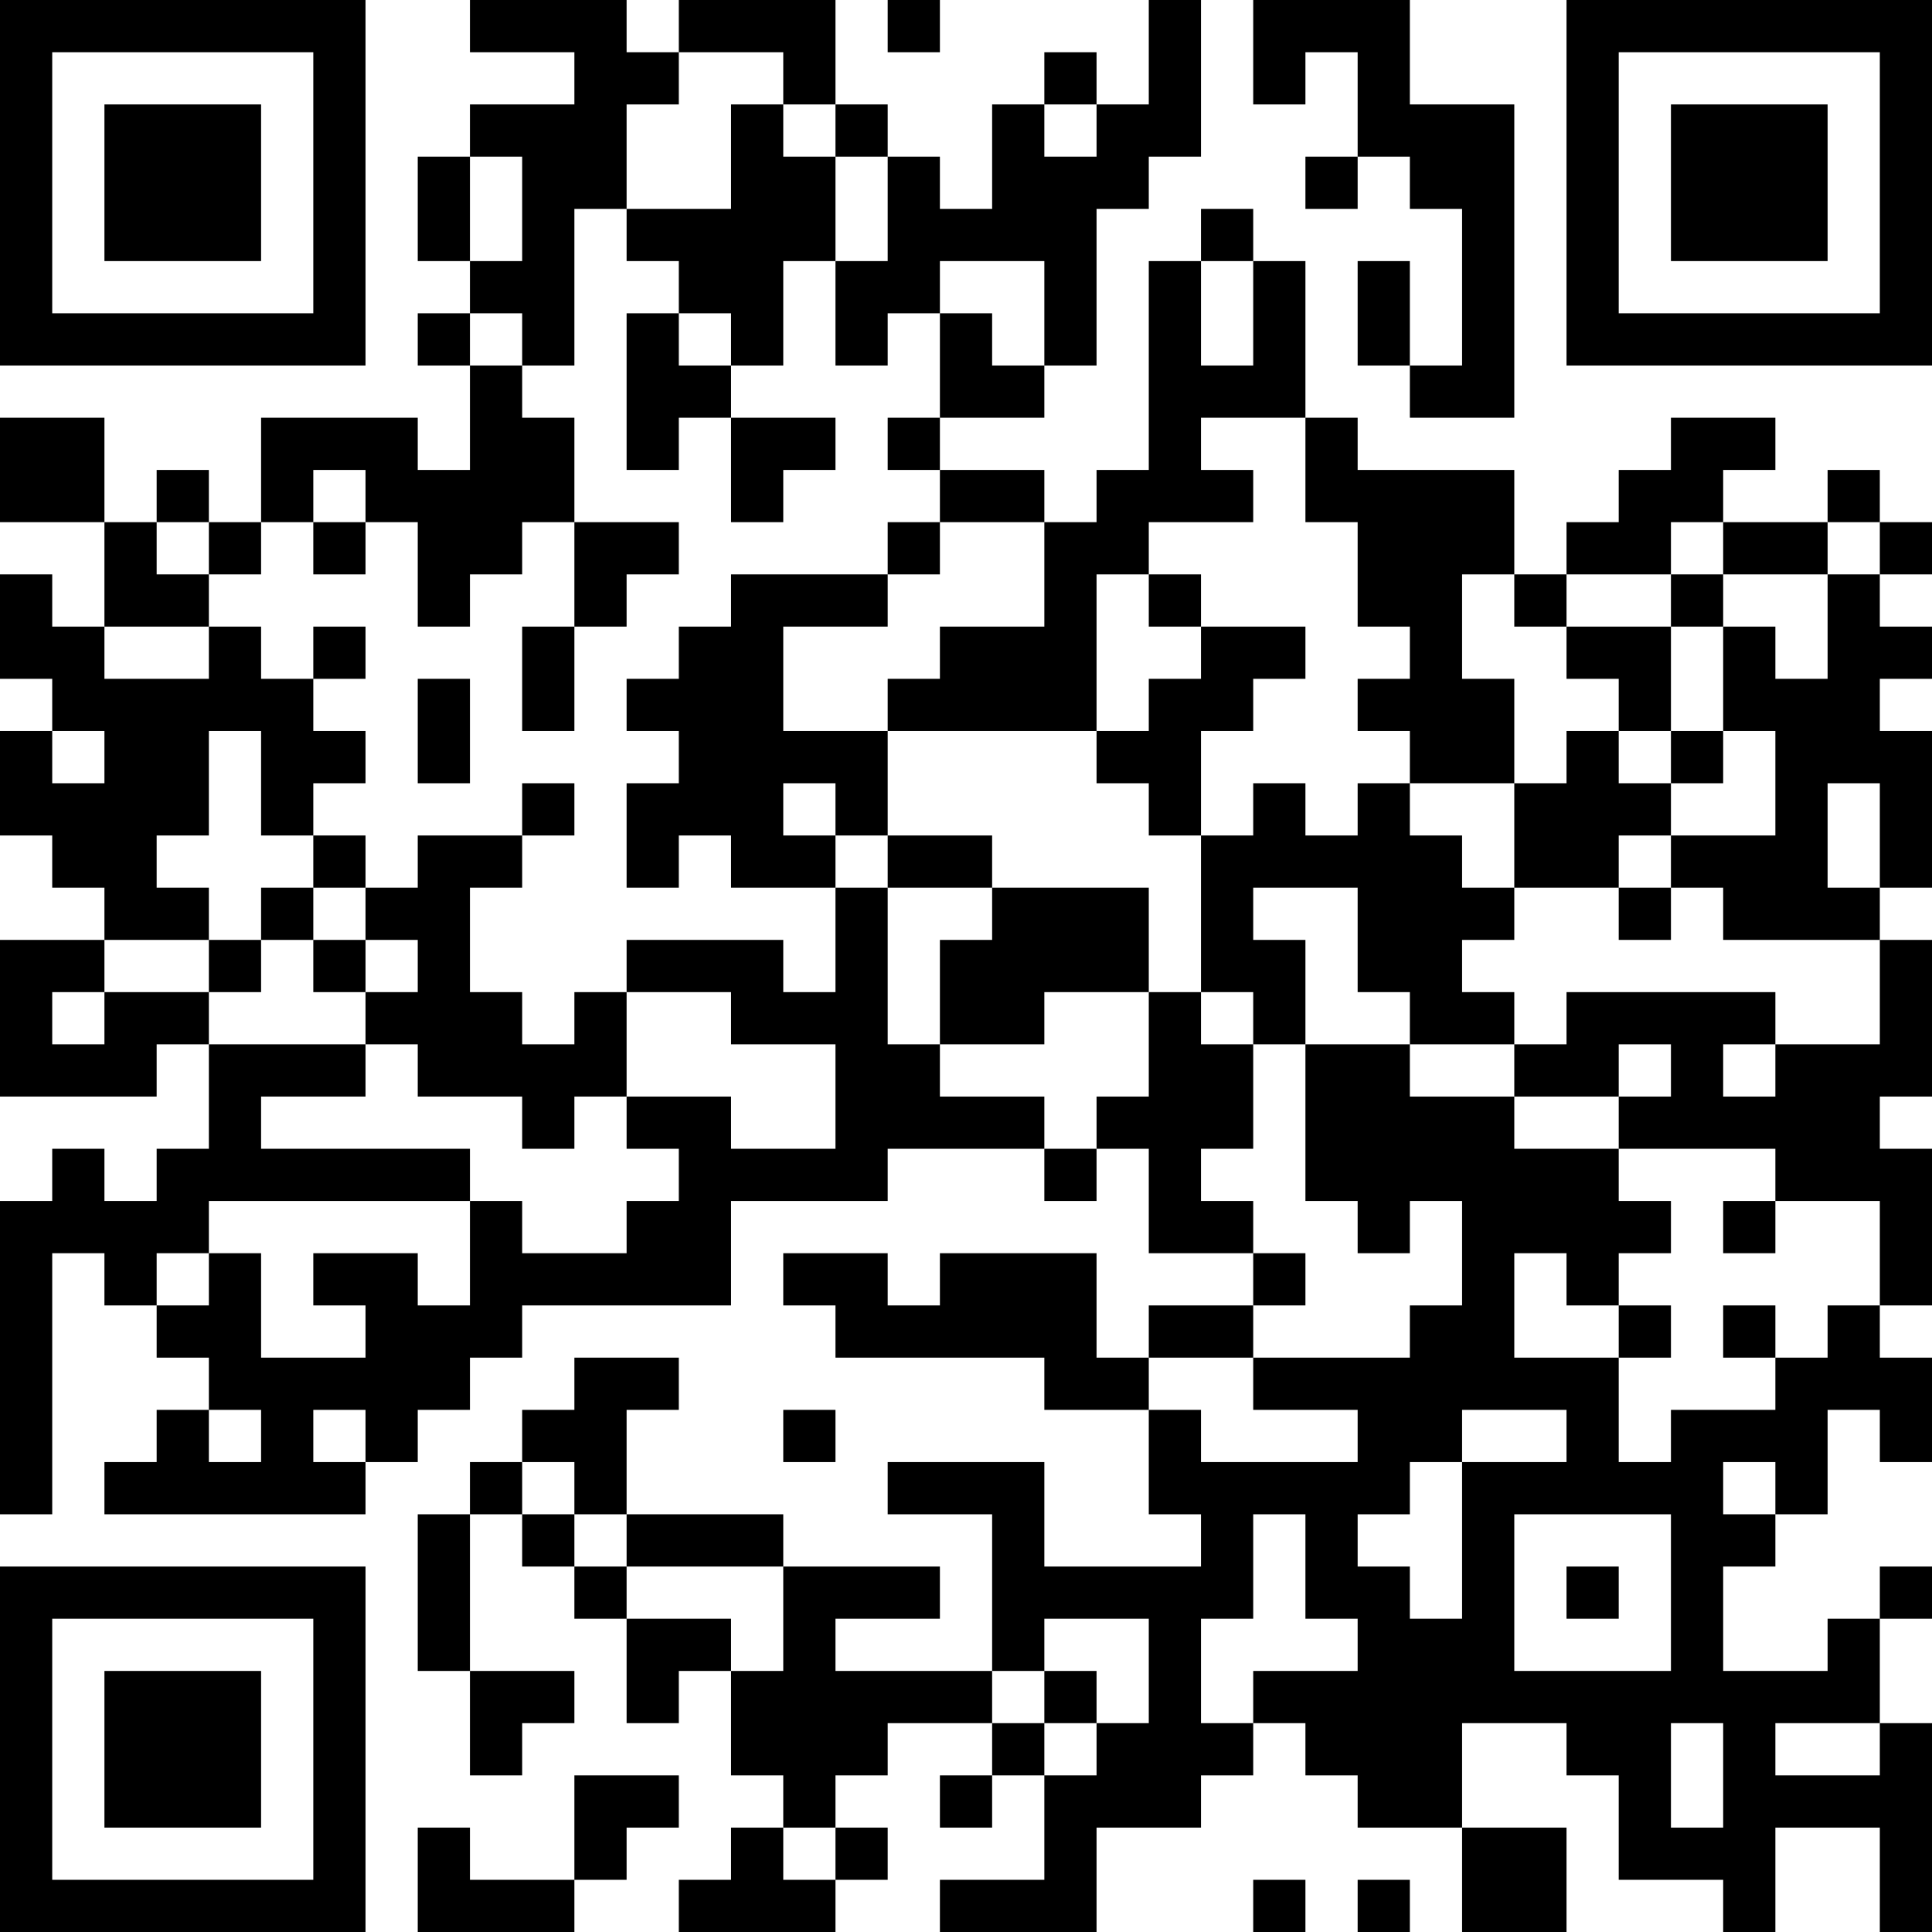 <?xml version="1.0" encoding="UTF-8"?>
<svg xmlns="http://www.w3.org/2000/svg" version="1.1" width="400" height="400" viewBox="0 0 400 400"><rect x="0" y="0" width="400" height="400" fill="#ffffff"/><g transform="scale(10.811)"><g transform="translate(0,0)"><path fill-rule="evenodd" d="M9 0L9 1L11 1L11 2L9 2L9 3L8 3L8 5L9 5L9 6L8 6L8 7L9 7L9 9L8 9L8 8L5 8L5 10L4 10L4 9L3 9L3 10L2 10L2 8L0 8L0 10L2 10L2 12L1 12L1 11L0 11L0 13L1 13L1 14L0 14L0 16L1 16L1 17L2 17L2 18L0 18L0 21L3 21L3 20L4 20L4 22L3 22L3 23L2 23L2 22L1 22L1 23L0 23L0 29L1 29L1 24L2 24L2 25L3 25L3 26L4 26L4 27L3 27L3 28L2 28L2 29L7 29L7 28L8 28L8 27L9 27L9 26L10 26L10 25L14 25L14 23L17 23L17 22L20 22L20 23L21 23L21 22L22 22L22 24L24 24L24 25L22 25L22 26L21 26L21 24L18 24L18 25L17 25L17 24L15 24L15 25L16 25L16 26L20 26L20 27L22 27L22 29L23 29L23 30L20 30L20 28L17 28L17 29L19 29L19 32L16 32L16 31L18 31L18 30L15 30L15 29L12 29L12 27L13 27L13 26L11 26L11 27L10 27L10 28L9 28L9 29L8 29L8 32L9 32L9 34L10 34L10 33L11 33L11 32L9 32L9 29L10 29L10 30L11 30L11 31L12 31L12 33L13 33L13 32L14 32L14 34L15 34L15 35L14 35L14 36L13 36L13 37L16 37L16 36L17 36L17 35L16 35L16 34L17 34L17 33L19 33L19 34L18 34L18 35L19 35L19 34L20 34L20 36L18 36L18 37L21 37L21 35L23 35L23 34L24 34L24 33L25 33L25 34L26 34L26 35L28 35L28 37L30 37L30 35L28 35L28 33L30 33L30 34L31 34L31 36L33 36L33 37L34 37L34 35L36 35L36 37L37 37L37 33L36 33L36 31L37 31L37 30L36 30L36 31L35 31L35 32L33 32L33 30L34 30L34 29L35 29L35 27L36 27L36 28L37 28L37 26L36 26L36 25L37 25L37 22L36 22L36 21L37 21L37 18L36 18L36 17L37 17L37 14L36 14L36 13L37 13L37 12L36 12L36 11L37 11L37 10L36 10L36 9L35 9L35 10L33 10L33 9L34 9L34 8L32 8L32 9L31 9L31 10L30 10L30 11L29 11L29 9L26 9L26 8L25 8L25 5L24 5L24 4L23 4L23 5L22 5L22 9L21 9L21 10L20 10L20 9L18 9L18 8L20 8L20 7L21 7L21 4L22 4L22 3L23 3L23 0L22 0L22 2L21 2L21 1L20 1L20 2L19 2L19 4L18 4L18 3L17 3L17 2L16 2L16 0L13 0L13 1L12 1L12 0ZM17 0L17 1L18 1L18 0ZM24 0L24 2L25 2L25 1L26 1L26 3L25 3L25 4L26 4L26 3L27 3L27 4L28 4L28 7L27 7L27 5L26 5L26 7L27 7L27 8L29 8L29 2L27 2L27 0ZM13 1L13 2L12 2L12 4L11 4L11 7L10 7L10 6L9 6L9 7L10 7L10 8L11 8L11 10L10 10L10 11L9 11L9 12L8 12L8 10L7 10L7 9L6 9L6 10L5 10L5 11L4 11L4 10L3 10L3 11L4 11L4 12L2 12L2 13L4 13L4 12L5 12L5 13L6 13L6 14L7 14L7 15L6 15L6 16L5 16L5 14L4 14L4 16L3 16L3 17L4 17L4 18L2 18L2 19L1 19L1 20L2 20L2 19L4 19L4 20L7 20L7 21L5 21L5 22L9 22L9 23L4 23L4 24L3 24L3 25L4 25L4 24L5 24L5 26L7 26L7 25L6 25L6 24L8 24L8 25L9 25L9 23L10 23L10 24L12 24L12 23L13 23L13 22L12 22L12 21L14 21L14 22L16 22L16 20L14 20L14 19L12 19L12 18L15 18L15 19L16 19L16 17L17 17L17 20L18 20L18 21L20 21L20 22L21 22L21 21L22 21L22 19L23 19L23 20L24 20L24 22L23 22L23 23L24 23L24 24L25 24L25 25L24 25L24 26L22 26L22 27L23 27L23 28L26 28L26 27L24 27L24 26L27 26L27 25L28 25L28 23L27 23L27 24L26 24L26 23L25 23L25 20L27 20L27 21L29 21L29 22L31 22L31 23L32 23L32 24L31 24L31 25L30 25L30 24L29 24L29 26L31 26L31 28L32 28L32 27L34 27L34 26L35 26L35 25L36 25L36 23L34 23L34 22L31 22L31 21L32 21L32 20L31 20L31 21L29 21L29 20L30 20L30 19L34 19L34 20L33 20L33 21L34 21L34 20L36 20L36 18L33 18L33 17L32 17L32 16L34 16L34 14L33 14L33 12L34 12L34 13L35 13L35 11L36 11L36 10L35 10L35 11L33 11L33 10L32 10L32 11L30 11L30 12L29 12L29 11L28 11L28 13L29 13L29 15L27 15L27 14L26 14L26 13L27 13L27 12L26 12L26 10L25 10L25 8L23 8L23 9L24 9L24 10L22 10L22 11L21 11L21 14L17 14L17 13L18 13L18 12L20 12L20 10L18 10L18 9L17 9L17 8L18 8L18 6L19 6L19 7L20 7L20 5L18 5L18 6L17 6L17 7L16 7L16 5L17 5L17 3L16 3L16 2L15 2L15 1ZM14 2L14 4L12 4L12 5L13 5L13 6L12 6L12 9L13 9L13 8L14 8L14 10L15 10L15 9L16 9L16 8L14 8L14 7L15 7L15 5L16 5L16 3L15 3L15 2ZM20 2L20 3L21 3L21 2ZM9 3L9 5L10 5L10 3ZM23 5L23 7L24 7L24 5ZM13 6L13 7L14 7L14 6ZM6 10L6 11L7 11L7 10ZM11 10L11 12L10 12L10 14L11 14L11 12L12 12L12 11L13 11L13 10ZM17 10L17 11L14 11L14 12L13 12L13 13L12 13L12 14L13 14L13 15L12 15L12 17L13 17L13 16L14 16L14 17L16 17L16 16L17 16L17 17L19 17L19 18L18 18L18 20L20 20L20 19L22 19L22 17L19 17L19 16L17 16L17 14L15 14L15 12L17 12L17 11L18 11L18 10ZM22 11L22 12L23 12L23 13L22 13L22 14L21 14L21 15L22 15L22 16L23 16L23 19L24 19L24 20L25 20L25 18L24 18L24 17L26 17L26 19L27 19L27 20L29 20L29 19L28 19L28 18L29 18L29 17L31 17L31 18L32 18L32 17L31 17L31 16L32 16L32 15L33 15L33 14L32 14L32 12L33 12L33 11L32 11L32 12L30 12L30 13L31 13L31 14L30 14L30 15L29 15L29 17L28 17L28 16L27 16L27 15L26 15L26 16L25 16L25 15L24 15L24 16L23 16L23 14L24 14L24 13L25 13L25 12L23 12L23 11ZM6 12L6 13L7 13L7 12ZM8 13L8 15L9 15L9 13ZM1 14L1 15L2 15L2 14ZM31 14L31 15L32 15L32 14ZM10 15L10 16L8 16L8 17L7 17L7 16L6 16L6 17L5 17L5 18L4 18L4 19L5 19L5 18L6 18L6 19L7 19L7 20L8 20L8 21L10 21L10 22L11 22L11 21L12 21L12 19L11 19L11 20L10 20L10 19L9 19L9 17L10 17L10 16L11 16L11 15ZM15 15L15 16L16 16L16 15ZM35 15L35 17L36 17L36 15ZM6 17L6 18L7 18L7 19L8 19L8 18L7 18L7 17ZM33 23L33 24L34 24L34 23ZM31 25L31 26L32 26L32 25ZM33 25L33 26L34 26L34 25ZM4 27L4 28L5 28L5 27ZM6 27L6 28L7 28L7 27ZM15 27L15 28L16 28L16 27ZM28 27L28 28L27 28L27 29L26 29L26 30L27 30L27 31L28 31L28 28L30 28L30 27ZM10 28L10 29L11 29L11 30L12 30L12 31L14 31L14 32L15 32L15 30L12 30L12 29L11 29L11 28ZM33 28L33 29L34 29L34 28ZM24 29L24 31L23 31L23 33L24 33L24 32L26 32L26 31L25 31L25 29ZM29 29L29 32L32 32L32 29ZM30 30L30 31L31 31L31 30ZM20 31L20 32L19 32L19 33L20 33L20 34L21 34L21 33L22 33L22 31ZM20 32L20 33L21 33L21 32ZM32 33L32 35L33 35L33 33ZM34 33L34 34L36 34L36 33ZM11 34L11 36L9 36L9 35L8 35L8 37L11 37L11 36L12 36L12 35L13 35L13 34ZM15 35L15 36L16 36L16 35ZM24 36L24 37L25 37L25 36ZM26 36L26 37L27 37L27 36ZM0 0L0 7L7 7L7 0ZM1 1L1 6L6 6L6 1ZM2 2L2 5L5 5L5 2ZM30 0L30 7L37 7L37 0ZM31 1L31 6L36 6L36 1ZM32 2L32 5L35 5L35 2ZM0 30L0 37L7 37L7 30ZM1 31L1 36L6 36L6 31ZM2 32L2 35L5 35L5 32Z" fill="#000000"/></g></g></svg>
